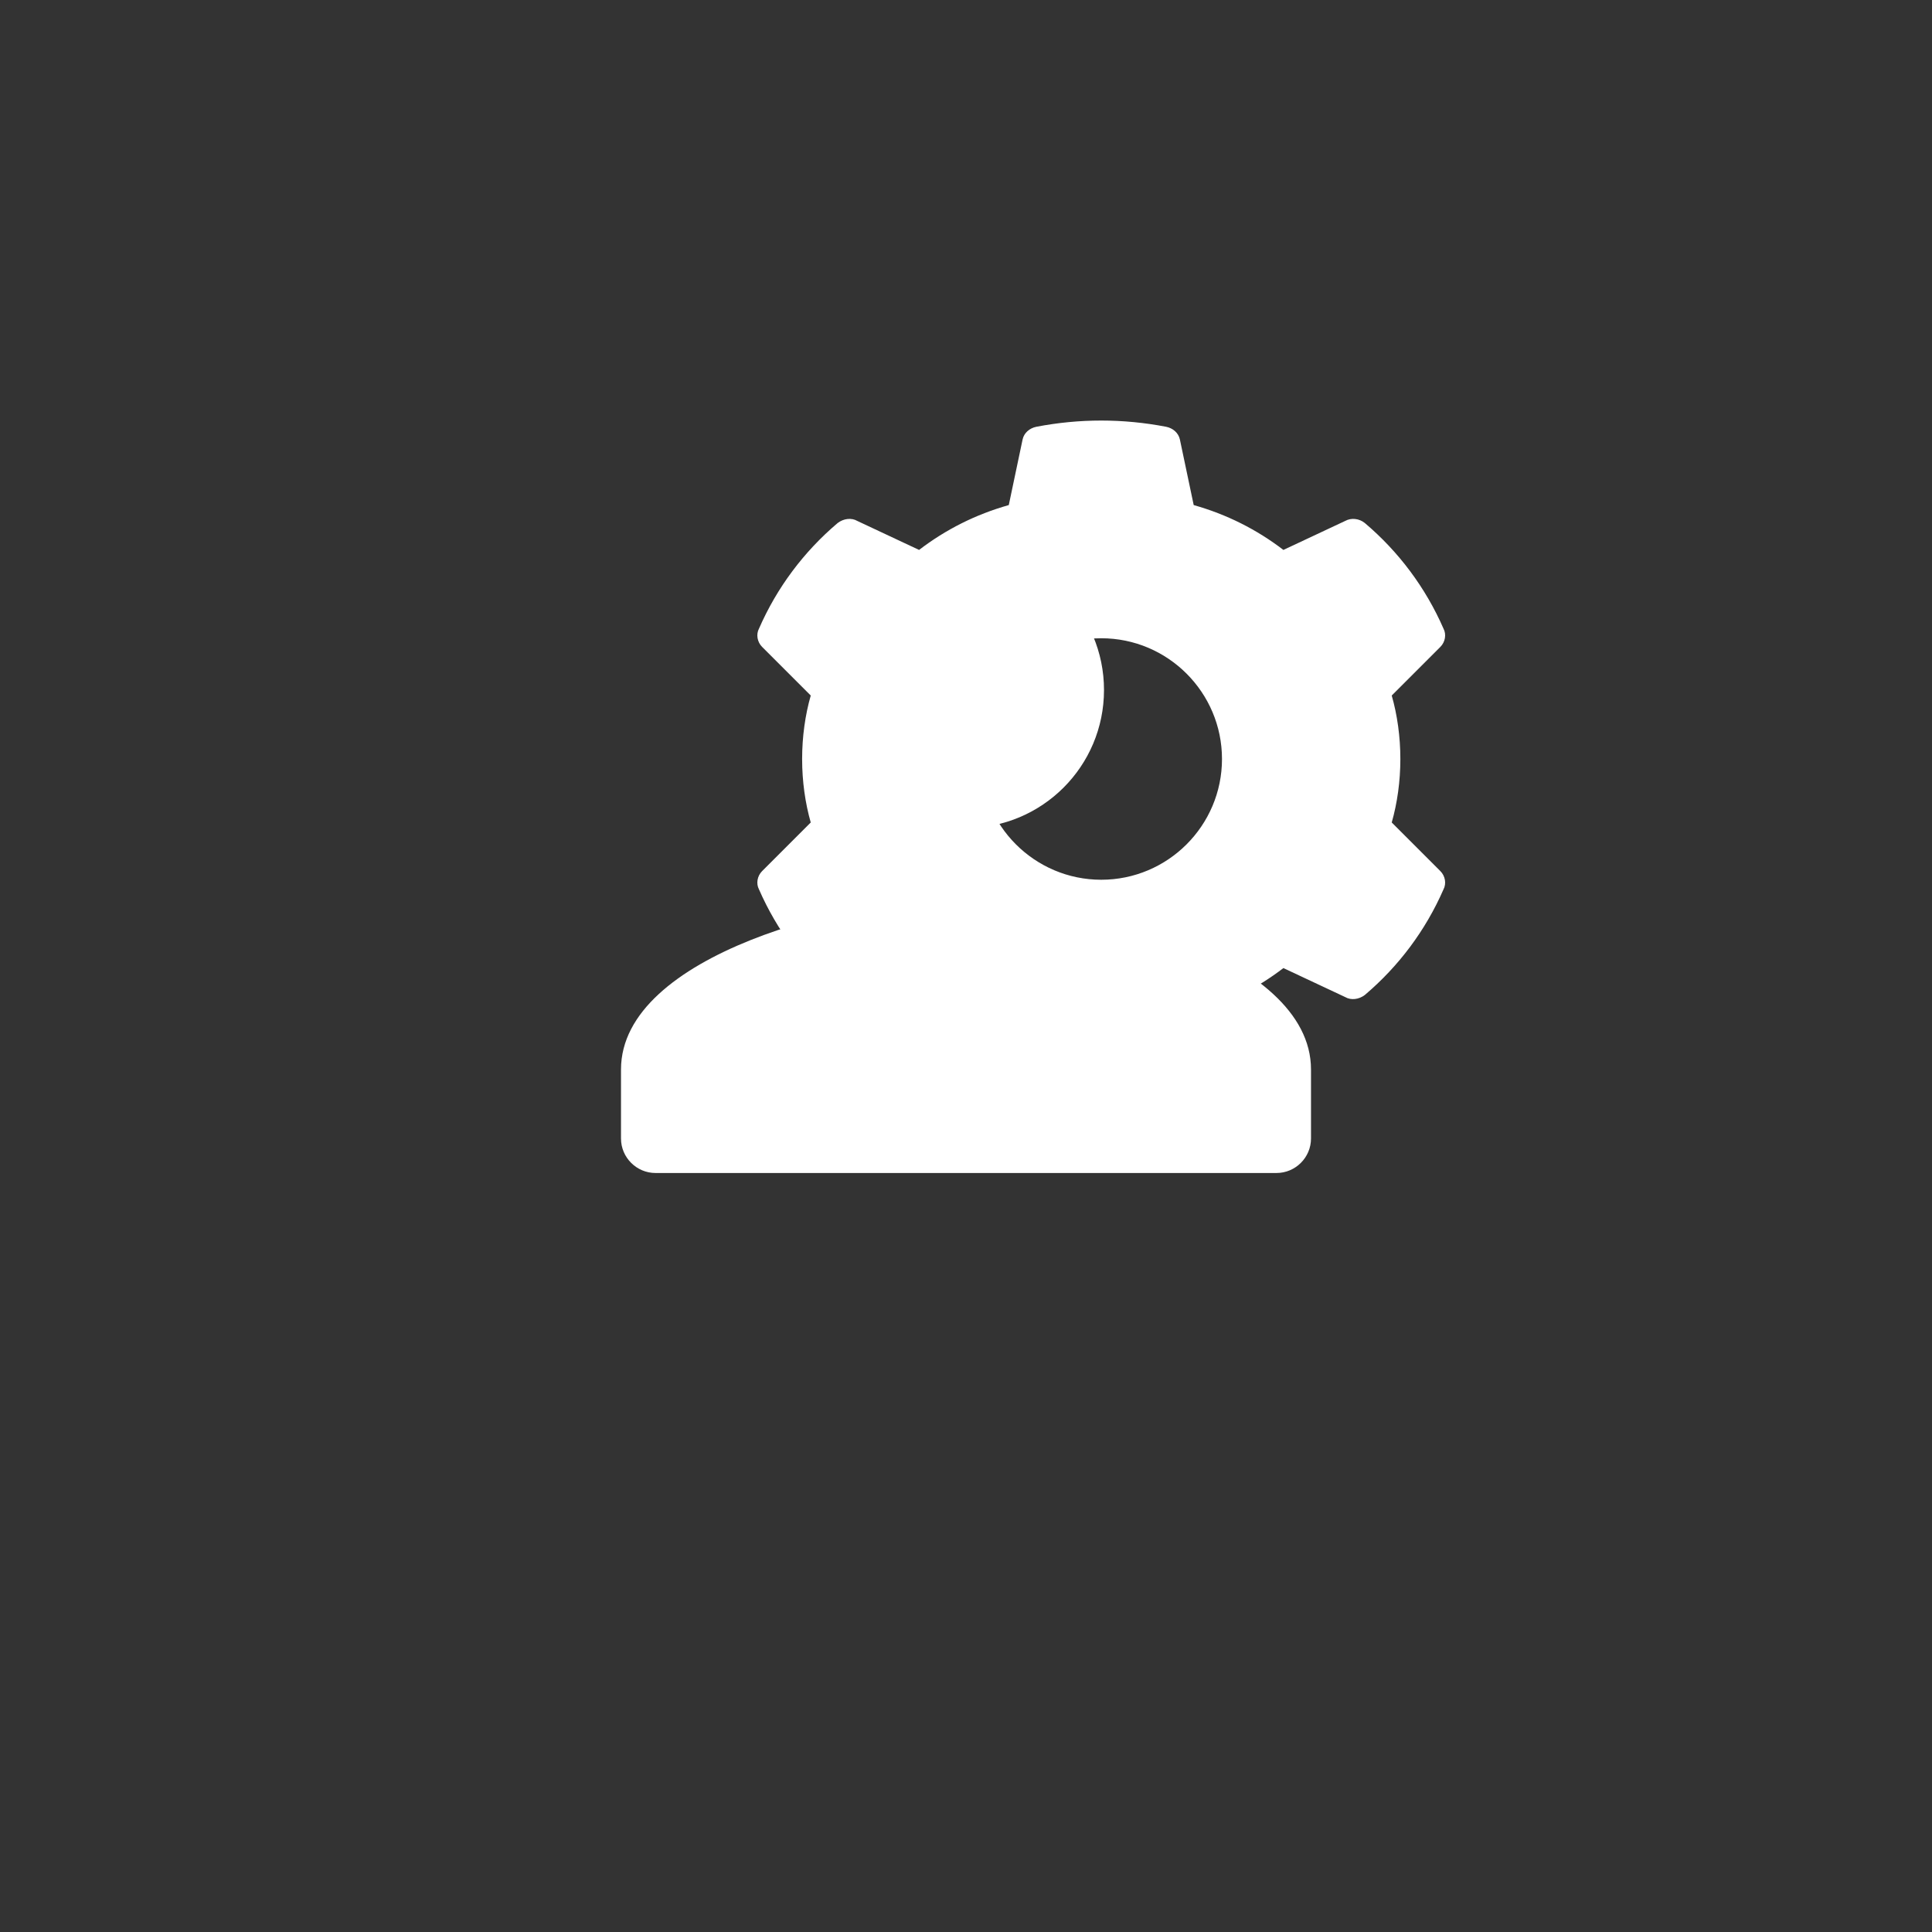 <?xml version="1.0" encoding="UTF-8"?>
<svg width="56" height="56" viewBox="0 0 56 56" fill="none" xmlns="http://www.w3.org/2000/svg">
    <rect x="0" y="0" width="56" height="56" fill="#333333" stroke="none"/>
    <path d="M28 24C30.21 24 32 22.21 32 20C32 17.79 30.21 16 28 16C25.79 16 24 17.79 24 20C24 22.21 25.79 24 28 24ZM28 26C24.67 26 18 27.67 18 31V33C18 33.55 18.45 34 19 34H37C37.55 34 38 33.55 38 33V31C38 27.67 31.33 26 28 26Z" fill="white"/>
    <path d="M41.75 25.25L40.34 23.84C40.5 23.28 40.59 22.65 40.59 22C40.59 21.35 40.5 20.72 40.34 20.16L41.75 18.75C41.89 18.61 41.93 18.39 41.84 18.22C41.32 17.03 40.54 15.99 39.56 15.16C39.4 15.03 39.17 15 38.99 15.1L37.2 15.94C36.43 15.35 35.56 14.91 34.6 14.64L34.2 12.74C34.16 12.55 34 12.41 33.8 12.37C32.55 12.13 31.29 12.13 30.04 12.37C29.84 12.41 29.68 12.55 29.64 12.74L29.24 14.64C28.28 14.91 27.41 15.35 26.64 15.94L24.85 15.1C24.68 15 24.45 15.03 24.28 15.16C23.3 15.99 22.52 17.03 22 18.22C21.91 18.39 21.95 18.61 22.09 18.75L23.5 20.16C23.34 20.72 23.25 21.35 23.25 22C23.25 22.65 23.34 23.28 23.5 23.84L22.09 25.25C21.95 25.39 21.91 25.61 22 25.78C22.52 26.97 23.3 28.01 24.28 28.84C24.44 28.97 24.67 29 24.85 28.9L26.64 28.06C27.41 28.65 28.28 29.09 29.24 29.36L29.64 31.26C29.68 31.45 29.84 31.59 30.04 31.63C30.67 31.75 31.3 31.81 31.92 31.81C32.54 31.81 33.17 31.75 33.8 31.63C34 31.59 34.16 31.45 34.2 31.26L34.6 29.36C35.56 29.09 36.43 28.65 37.2 28.06L38.99 28.9C39.16 29 39.39 28.97 39.56 28.84C40.54 28.01 41.32 26.97 41.84 25.78C41.93 25.61 41.89 25.39 41.75 25.25ZM31.92 25.5C29.99 25.5 28.42 23.93 28.42 22C28.42 20.07 29.99 18.5 31.92 18.5C33.85 18.5 35.42 20.07 35.42 22C35.42 23.93 33.85 25.5 31.92 25.5Z" fill="white"/>
</svg>
